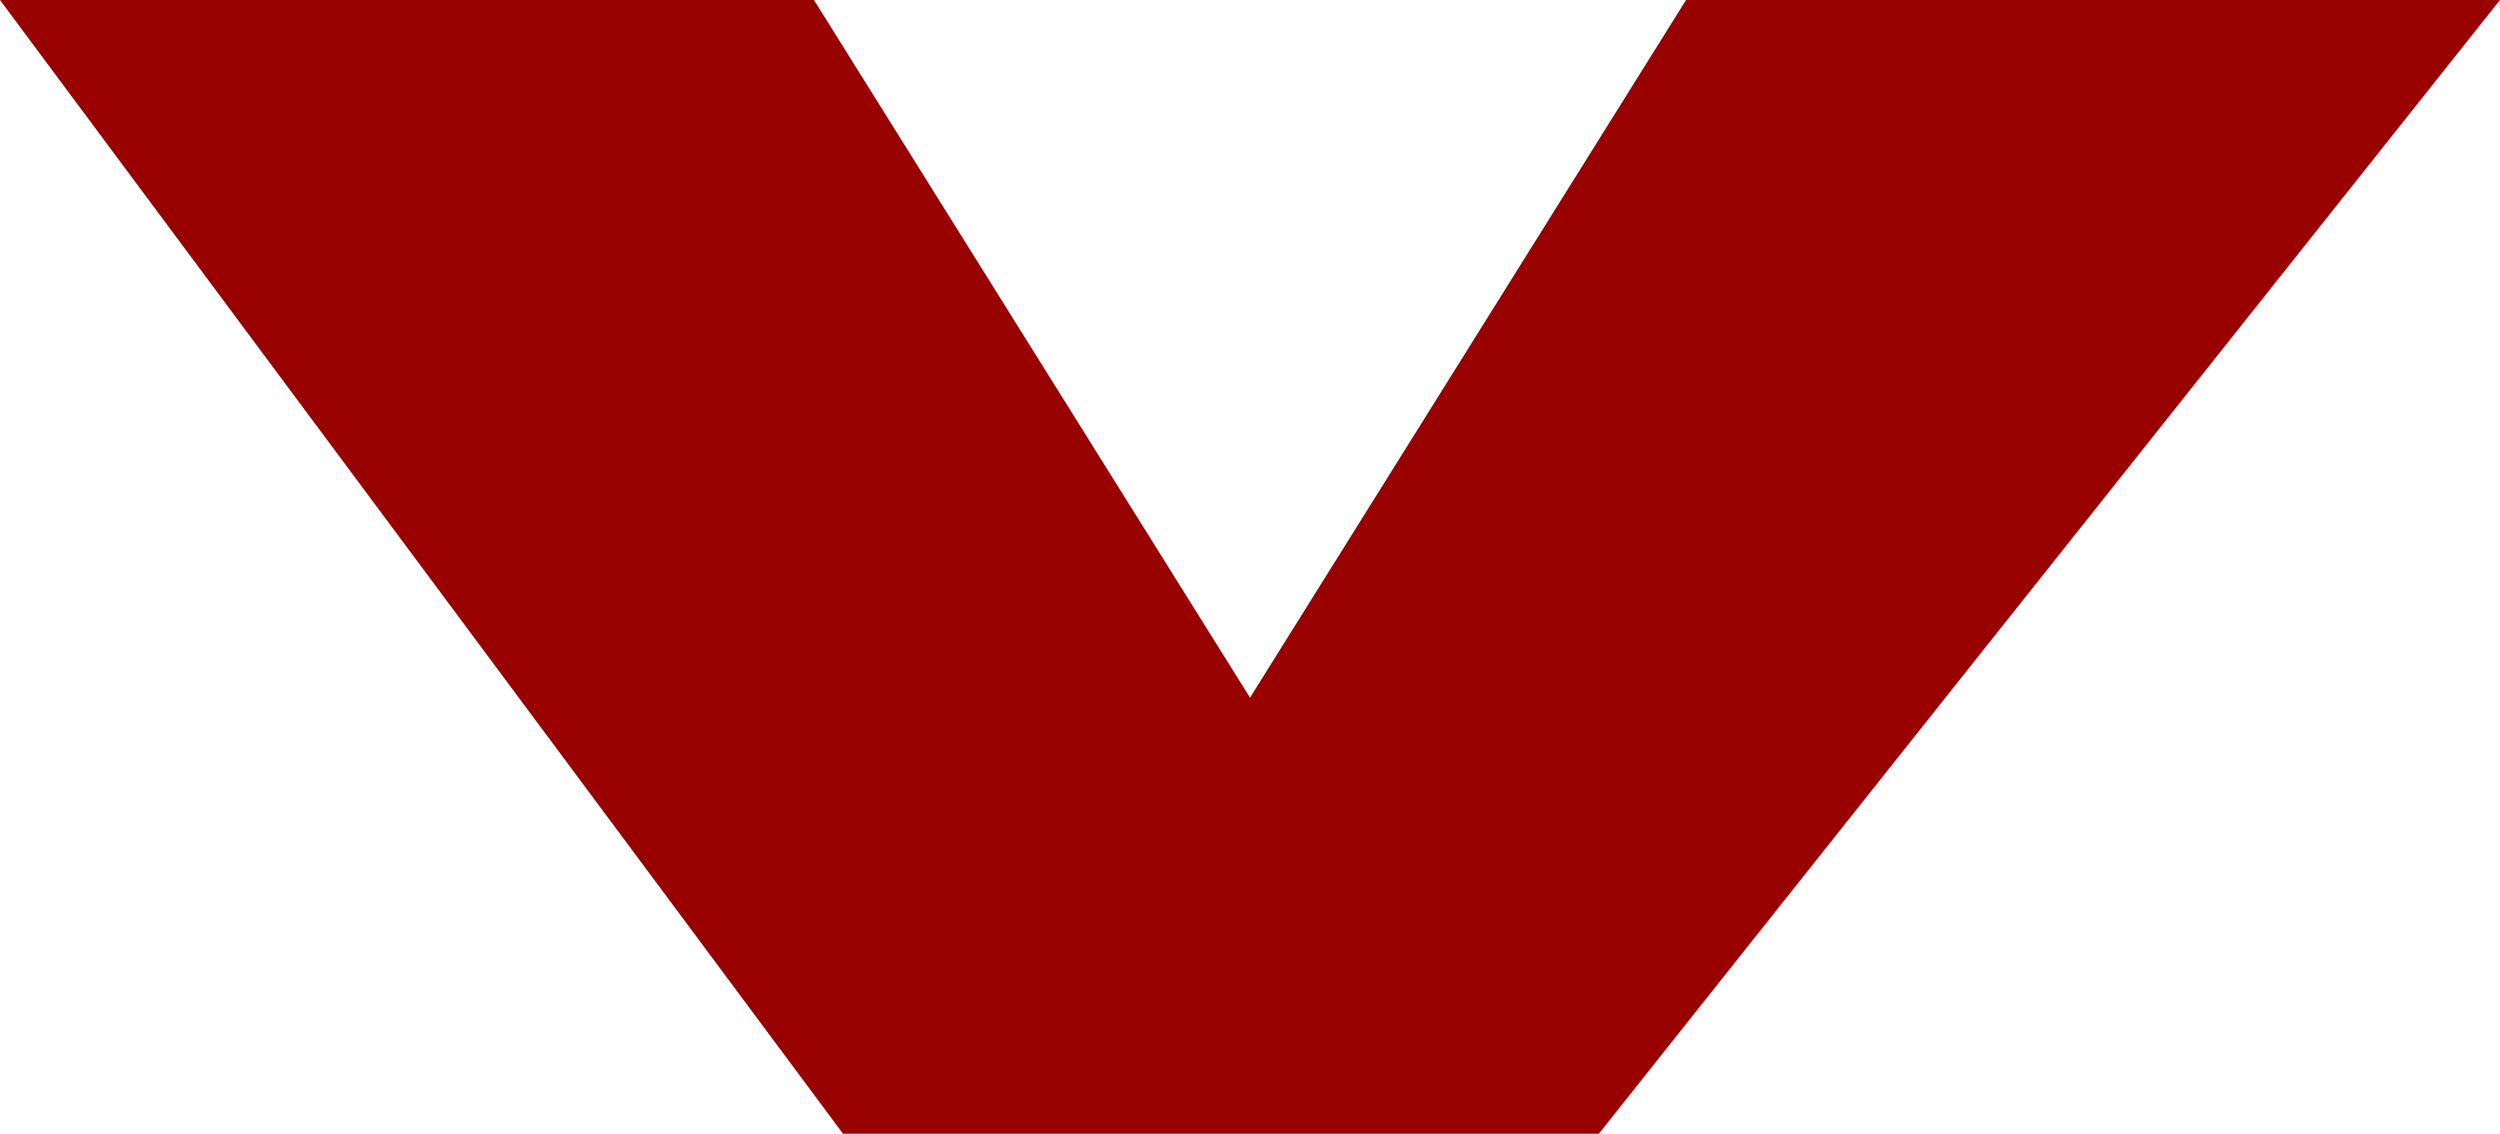 <?xml version="1.0" encoding="UTF-8" standalone="no"?>
<svg xmlns:xlink="http://www.w3.org/1999/xlink" height="1.95px" width="4.3px" xmlns="http://www.w3.org/2000/svg">
  <g transform="matrix(1.0, 0.0, 0.0, 1.0, 2.15, 1.0)">
    <path d="M2.15 -1.0 L0.6 0.95 -0.7 0.95 -2.15 -1.0 -0.75 -1.0 0.0 0.2 0.75 -1.0 2.15 -1.0" fill="#990000" fill-rule="evenodd" stroke="none"/>
  </g>
</svg>
